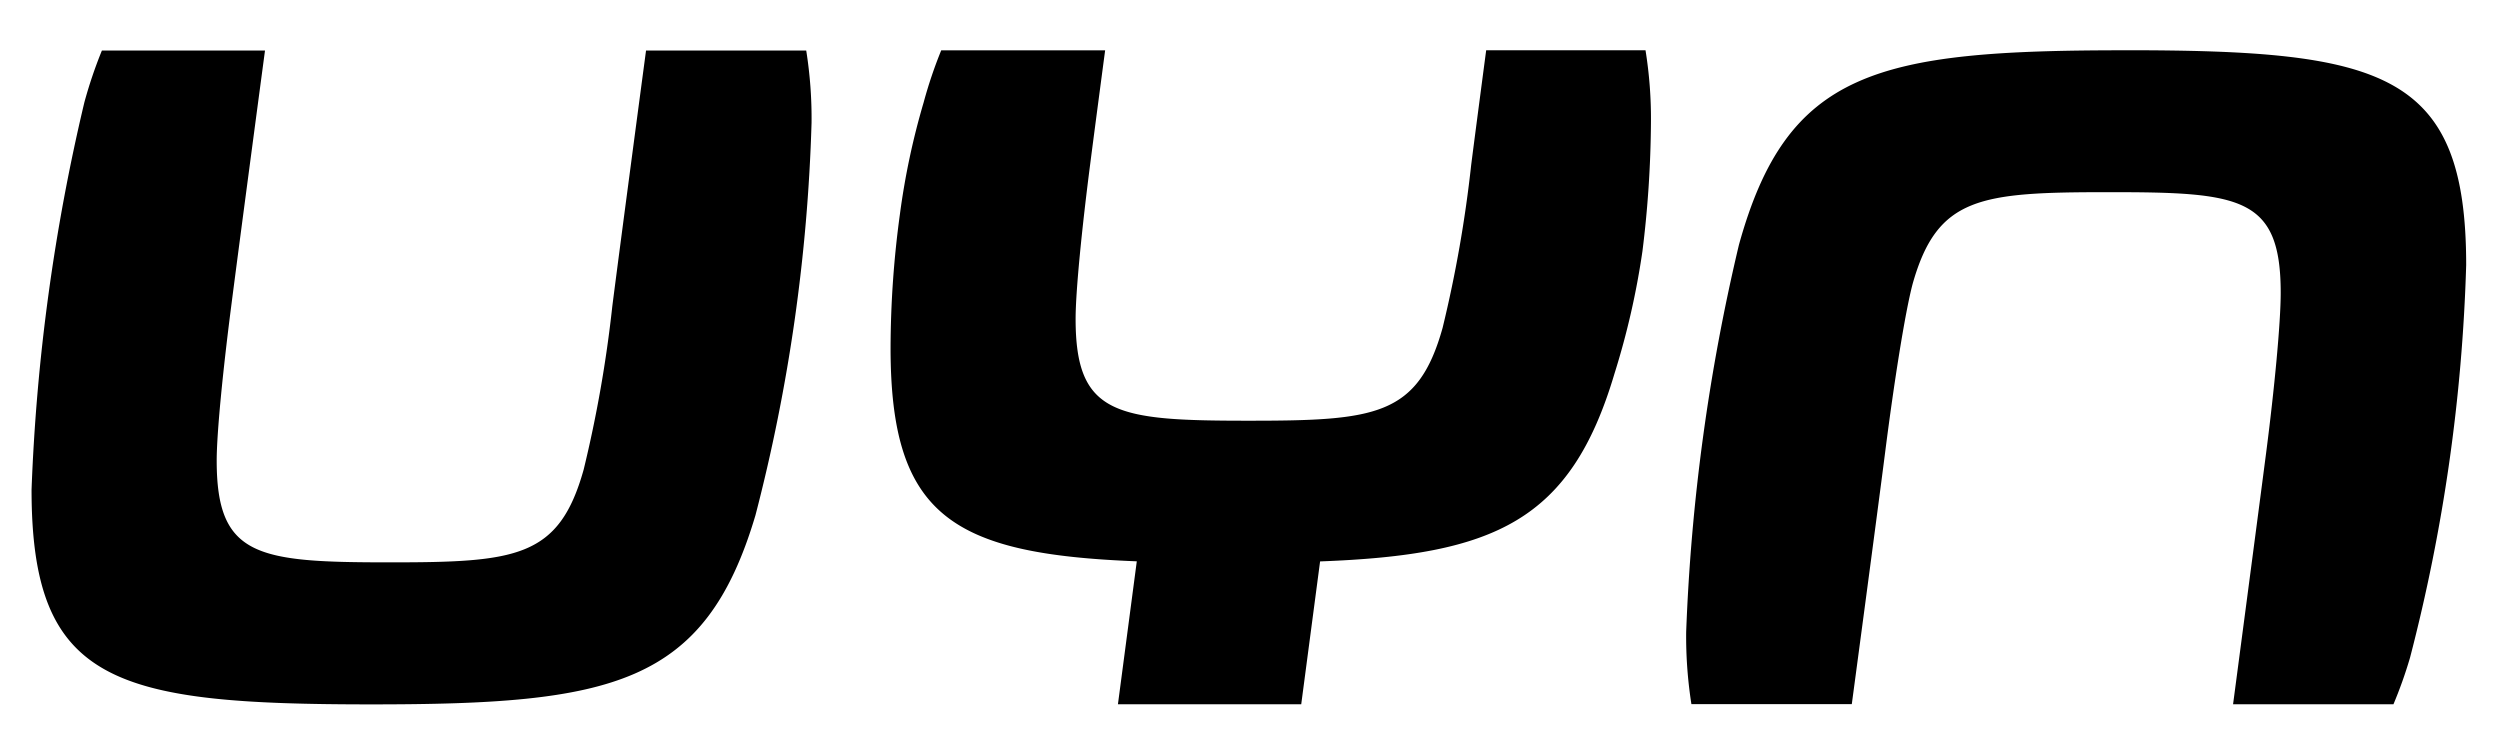 <svg xmlns="http://www.w3.org/2000/svg" xmlns:xlink="http://www.w3.org/1999/xlink" width="53" height="16" viewBox="0 0 53 16">
  <defs>
    <clipPath id="clip-path">
      <rect id="Rettangolo_23926" data-name="Rettangolo 23926" width="53" height="16" transform="translate(0.025)"></rect>
    </clipPath>
  </defs>
  <g id="Raggruppa_1440" data-name="Raggruppa 1440" transform="translate(-0.025)">
    <g id="Raggruppa_1437" data-name="Raggruppa 1437" transform="translate(0)" clip-path="url(#clip-path)">
      <path id="Tracciato_87109" data-name="Tracciato 87109" d="M492.651,0c-5.258,0-7.161.427-8.184,4.126a42.251,42.251,0,0,0-1.118,8.2,9.22,9.22,0,0,0,.111,1.536h3.4s.538-4.012.706-5.331c.186-1.464.422-2.968.584-3.579.523-1.85,1.427-1.944,4.163-1.944,2.784,0,3.64.095,3.64,2.134,0,.63-.131,2.016-.31,3.4s-.7,5.323-.7,5.323h3.4a9.261,9.261,0,0,0,.352-.99,37.367,37.367,0,0,0,1.19-8.323c0-4.1-1.761-4.553-7.233-4.553" transform="translate(-447.577 1.066)"></path>
      <path id="Tracciato_87110" data-name="Tracciato 87110" d="M13.027.057s-.543,4.073-.715,5.421a27.014,27.014,0,0,1-.607,3.462c-.523,1.873-1.427,1.968-4.116,1.968-2.807,0-3.664-.119-3.664-2.158,0-.587.134-1.922.308-3.273.184-1.434.716-5.419.716-5.419H1.491a9.575,9.575,0,0,0-.372,1.1A42.254,42.254,0,0,0,0,9.366c0,4.1,1.737,4.553,7.209,4.553,5.091,0,7.066-.4,8.137-4.007a37.366,37.366,0,0,0,1.19-8.323A9.136,9.136,0,0,0,16.423.057Z" transform="translate(0.694 1.014)"></path>
      <path id="Tracciato_87111" data-name="Tracciato 87111" d="M263.545,0c-.126.953-.25,1.9-.317,2.423a27.015,27.015,0,0,1-.607,3.462c-.523,1.873-1.427,1.968-4.116,1.968-2.807,0-3.664-.119-3.664-2.158,0-.587.134-1.922.308-3.273.071-.553.194-1.485.318-2.421h-3.475a9.562,9.562,0,0,0-.374,1.109,15.6,15.6,0,0,0-.5,2.352,21.2,21.2,0,0,0-.2,2.851c0,3.557,1.306,4.368,5.22,4.521l-.4,3.031h3.886l.4-3.029c3.711-.138,5.314-.861,6.24-3.978a16.561,16.561,0,0,0,.594-2.6,23.108,23.108,0,0,0,.18-2.717A9.113,9.113,0,0,0,266.923,0Z" transform="translate(-232.013 1.066)"></path>
    </g>
  </g>
</svg>
